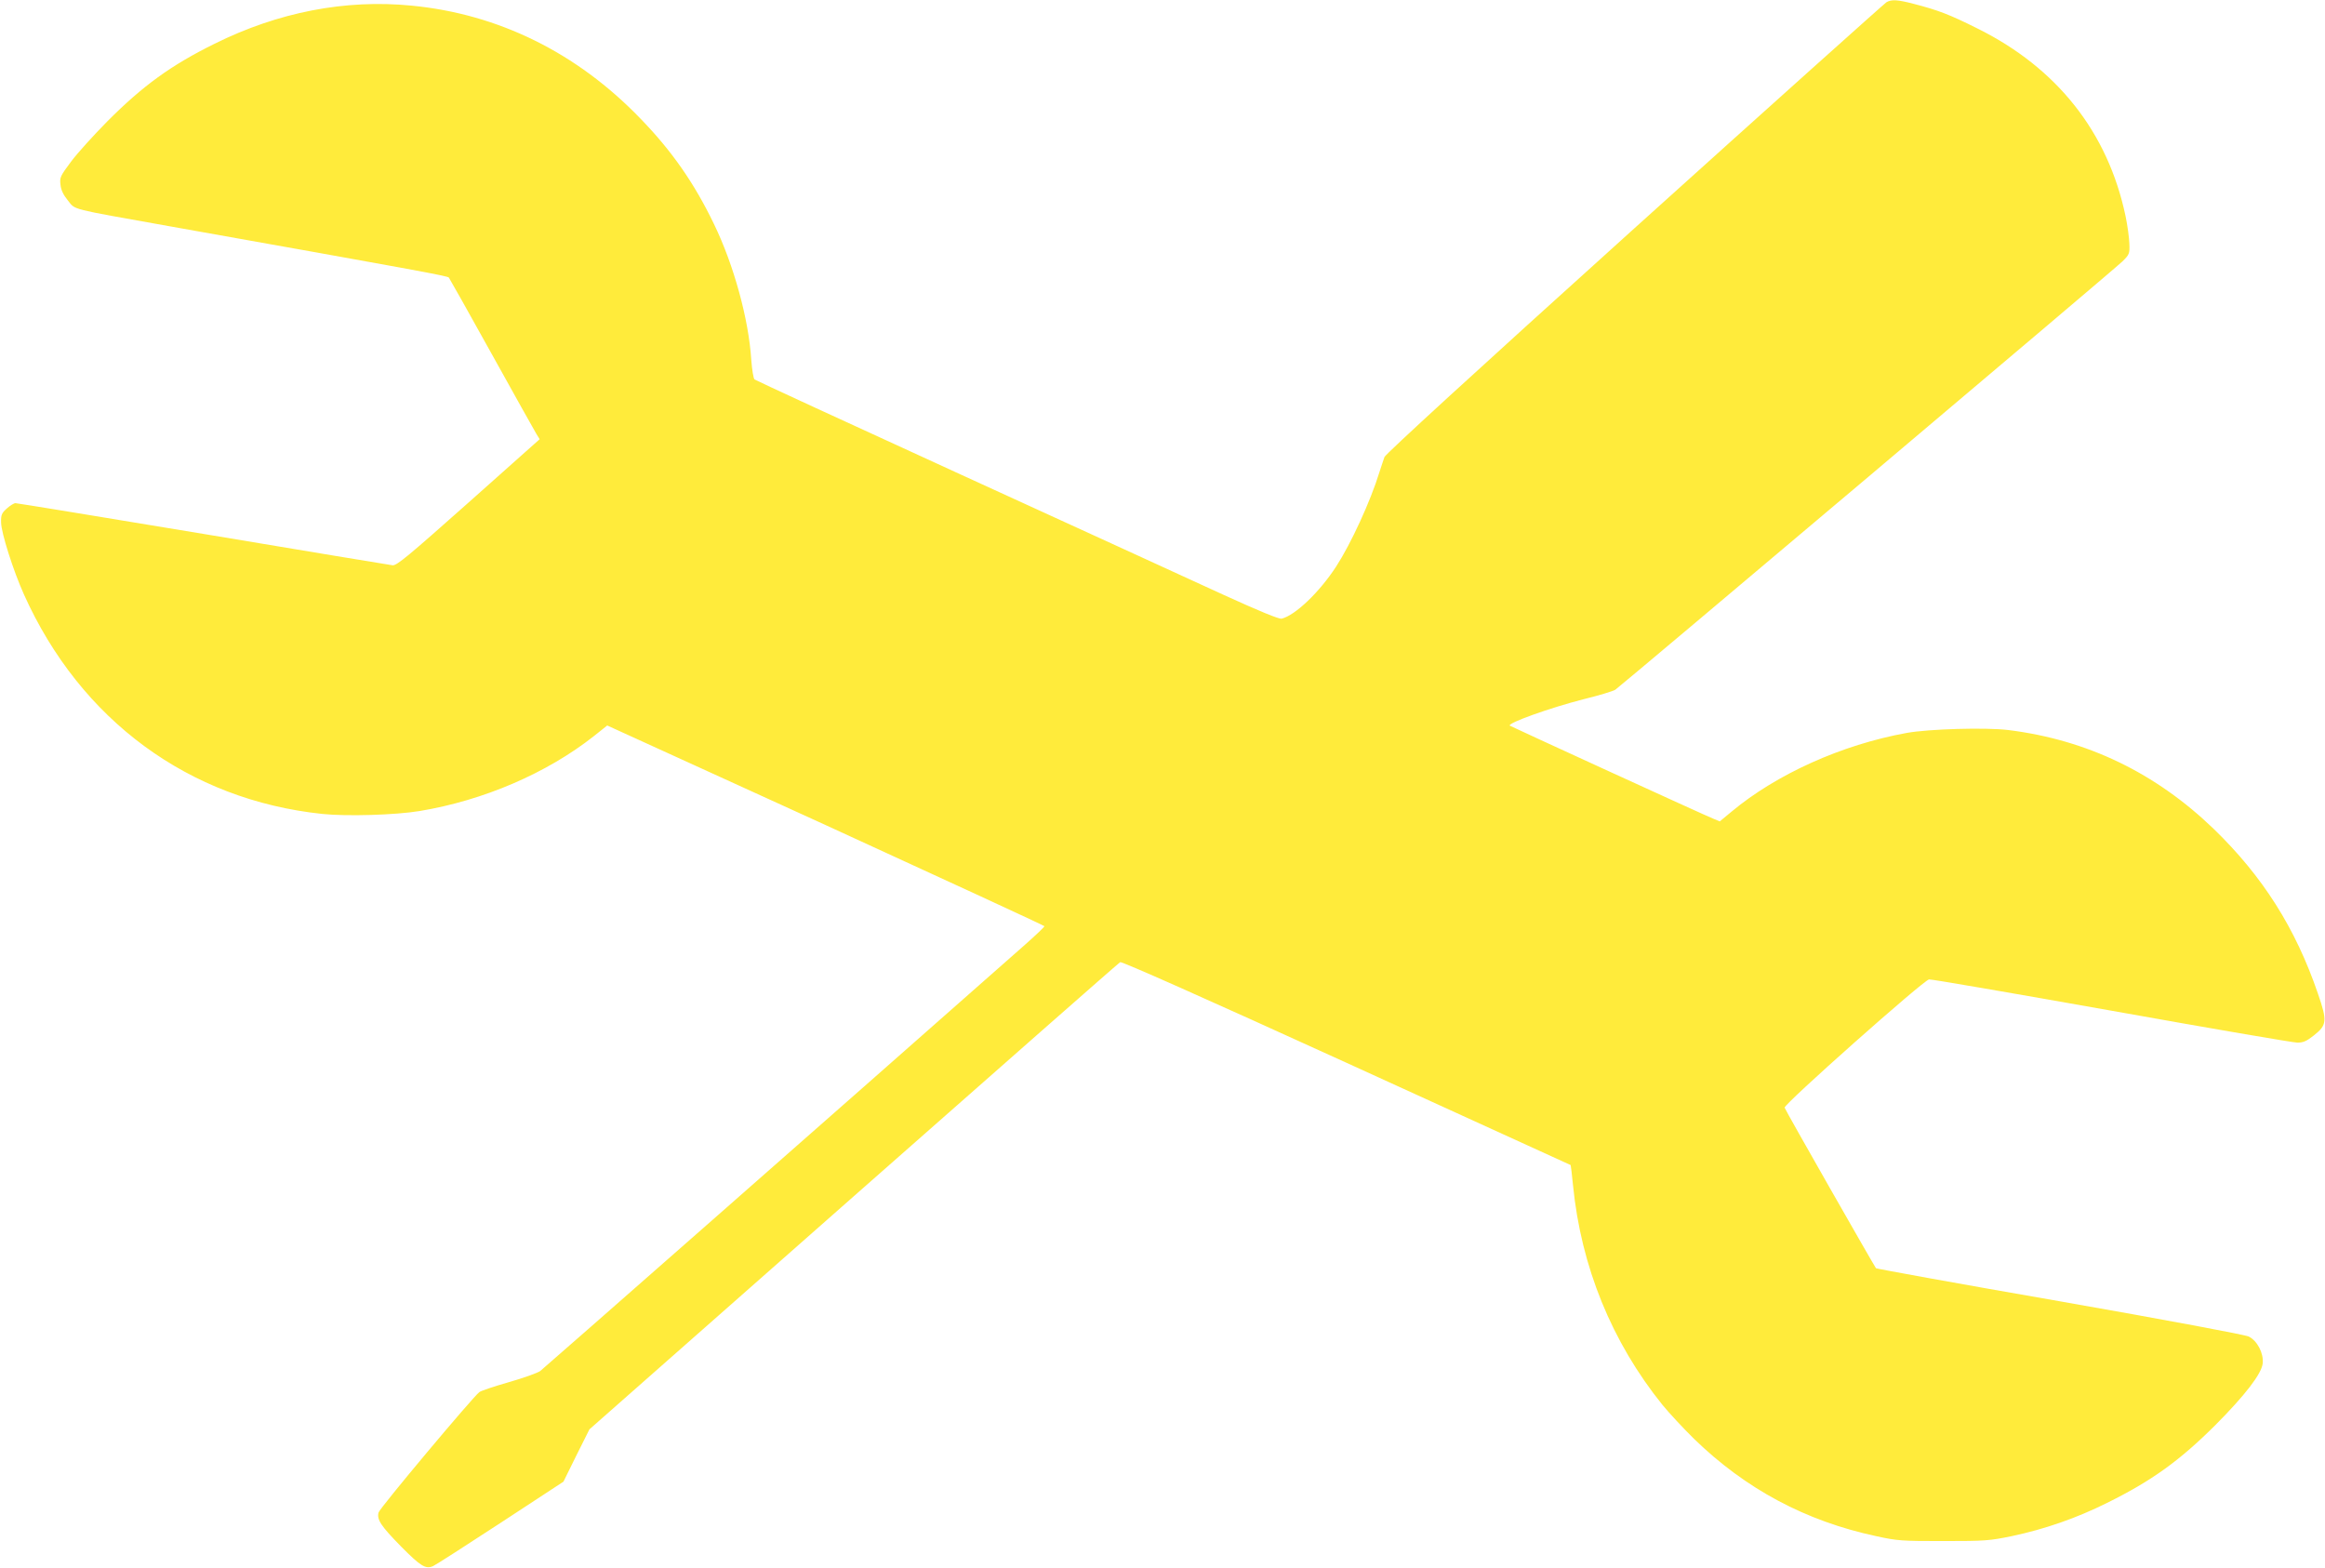 <?xml version="1.0" standalone="no"?>
<!DOCTYPE svg PUBLIC "-//W3C//DTD SVG 20010904//EN"
 "http://www.w3.org/TR/2001/REC-SVG-20010904/DTD/svg10.dtd">
<svg version="1.0" xmlns="http://www.w3.org/2000/svg"
 width="1280pt" height="863pt" viewBox="0 0 1280 863"
 preserveAspectRatio="xMidYMid meet">
<g transform="translate(0,863) scale(0.1,-0.1)"
fill="#ffeb3b" stroke="none">
<path d="M10386 8618 c-10 -6 -634 -565 -1386 -1243 -888 -801 -1370 -1243
-1378 -1261 -6 -16 -18 -54 -28 -84 -49 -160 -157 -394 -238 -519 -91 -140
-224 -268 -300 -287 -15 -3 -122 41 -326 134 -168 77 -813 373 -1435 657 -621
284 -1135 521 -1141 526 -6 5 -14 54 -18 108 -14 223 -96 522 -205 747 -109
226 -232 403 -406 582 -349 362 -781 575 -1259 621 -364 36 -735 -36 -1085
-210 -239 -118 -395 -231 -591 -428 -74 -75 -164 -174 -199 -221 -59 -79 -63
-87 -58 -127 3 -30 16 -56 41 -87 43 -53 2 -42 556 -141 1371 -244 1533 -274
1541 -283 3 -4 109 -191 234 -417 125 -225 236 -424 247 -442 l19 -31 -392
-349 c-330 -293 -395 -348 -418 -345 -14 2 -484 79 -1043 173 -560 93 -1024
169 -1033 169 -8 0 -29 -13 -47 -29 -29 -26 -33 -35 -32 -78 1 -57 67 -265
126 -396 311 -692 908 -1131 1643 -1208 134 -14 402 -6 535 16 351 58 700 208
959 412 l74 59 1204 -549 c661 -303 1203 -553 1203 -556 0 -4 -48 -50 -107
-102 -1049 -926 -2648 -2331 -2669 -2347 -16 -11 -94 -39 -175 -62 -80 -23
-152 -47 -160 -54 -36 -27 -550 -640 -555 -663 -10 -39 13 -74 125 -188 107
-108 135 -125 175 -107 12 5 179 112 370 237 l348 228 71 144 72 144 1454
1282 c800 705 1460 1286 1468 1290 8 5 454 -193 1246 -554 677 -309 1233 -563
1234 -563 1 -1 7 -51 13 -111 44 -447 213 -863 493 -1210 36 -44 114 -128 173
-186 285 -277 615 -453 1003 -536 118 -26 142 -27 371 -27 229 0 254 2 375 27
184 39 356 99 525 183 247 122 400 233 596 428 165 166 255 283 261 340 6 56
-30 125 -77 148 -21 10 -442 89 -1040 194 -553 96 -1008 179 -1012 182 -8 9
-496 864 -503 884 -7 17 764 701 795 706 11 2 462 -76 1003 -172 542 -97 1003
-176 1025 -176 32 0 51 8 91 40 72 57 74 79 22 230 -123 360 -304 645 -572
905 -321 310 -698 492 -1133 546 -125 15 -438 6 -559 -16 -358 -65 -717 -227
-965 -434 l-64 -53 -36 15 c-44 17 -1115 508 -1120 512 -15 14 224 99 404 145
86 21 165 45 177 53 36 25 2749 2315 2792 2358 38 38 40 42 38 97 -1 31 -10
100 -21 152 -97 462 -378 817 -817 1034 -154 77 -215 100 -350 135 -88 23
-121 25 -149 9z"/>
</g>
</svg>
